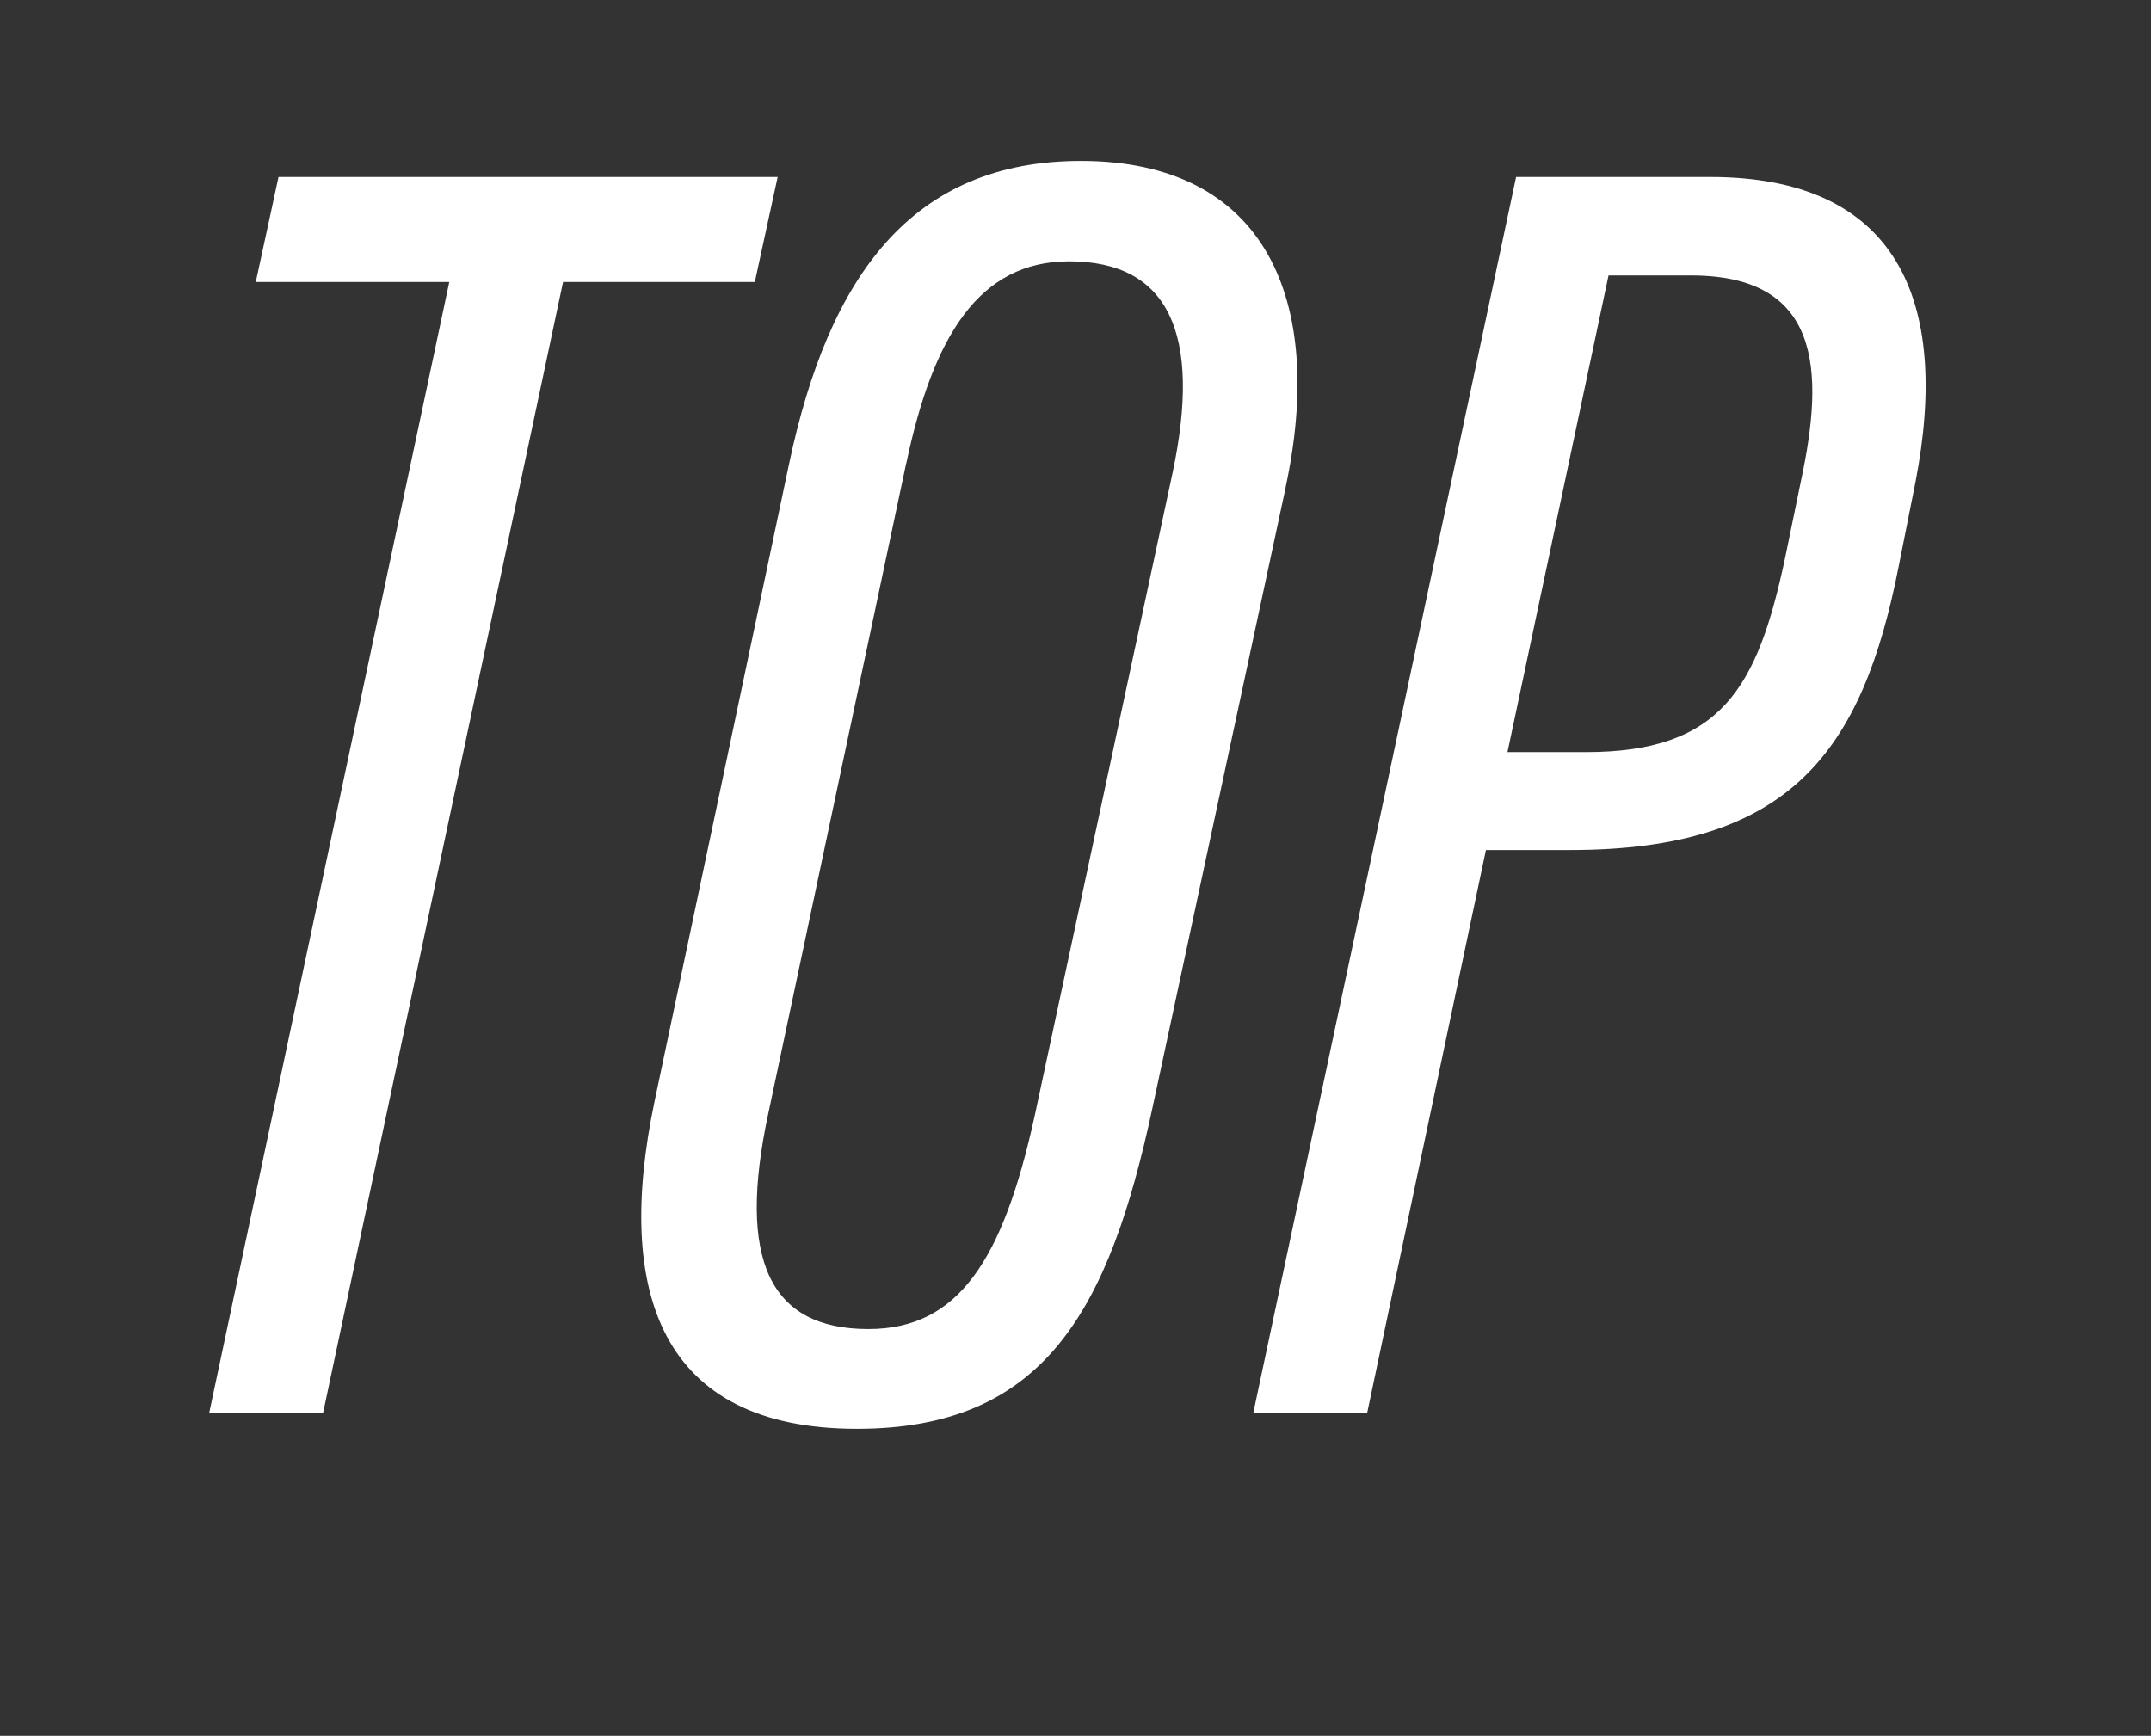 <?xml version="1.0" encoding="UTF-8"?>
<svg id="_レイヤー_2" data-name="レイヤー 2" xmlns="http://www.w3.org/2000/svg" version="1.1" viewBox="0 0 199.65 161.14">
  <rect x="0" y="0" width="199.65" height="161.14" fill="#333333" stroke="none"/>
  <defs>
    <style>
      .cls-1 {
        fill: #fff;
        stroke-width: 0px;
      }
    </style>
  </defs>
  <path class="cls-1" d="M41.7,26.18h-17.96l2.11-9.75h46.33l-2.12,9.75h-17.8l-22.27,104.97h-10.57L41.7,26.18Z"/>
  <path class="cls-1" d="M119.33,45.26l-12.38,57.67c-4.01,18.64-9.97,29.71-27.41,29.71-18.29,0-22.48-12.73-18.8-30.33l12.5-59.25c3.68-17.43,11.39-28.12,27.09-28.12,17.12,0,22.74,12.91,18.99,30.33ZM84.11,43.01l-12.81,60.41c-2.88,13.47.07,19.96,9.3,19.96,8.35,0,12.48-6.38,15.42-19.72l12.81-59.74c2.77-13.04-.43-19.66-9.59-19.66-8.37,0-12.63,6.95-15.12,18.75Z"/>
  <path class="cls-1" d="M140.72,16.43h18.02c17.24,0,22.34,11.33,19.05,28.31l-1.55,7.79c-3.38,17.22-10.06,26.38-30.51,26.38h-7.81l-11.02,52.24h-10.57l24.39-114.72ZM139.92,69.82h7.27c12.59,0,15.93-5.97,18.49-17.99l1.48-7.19c2.22-10.31,1.84-19.07-10.21-19.07h-7.65l-9.38,44.25Z"/>
</svg>